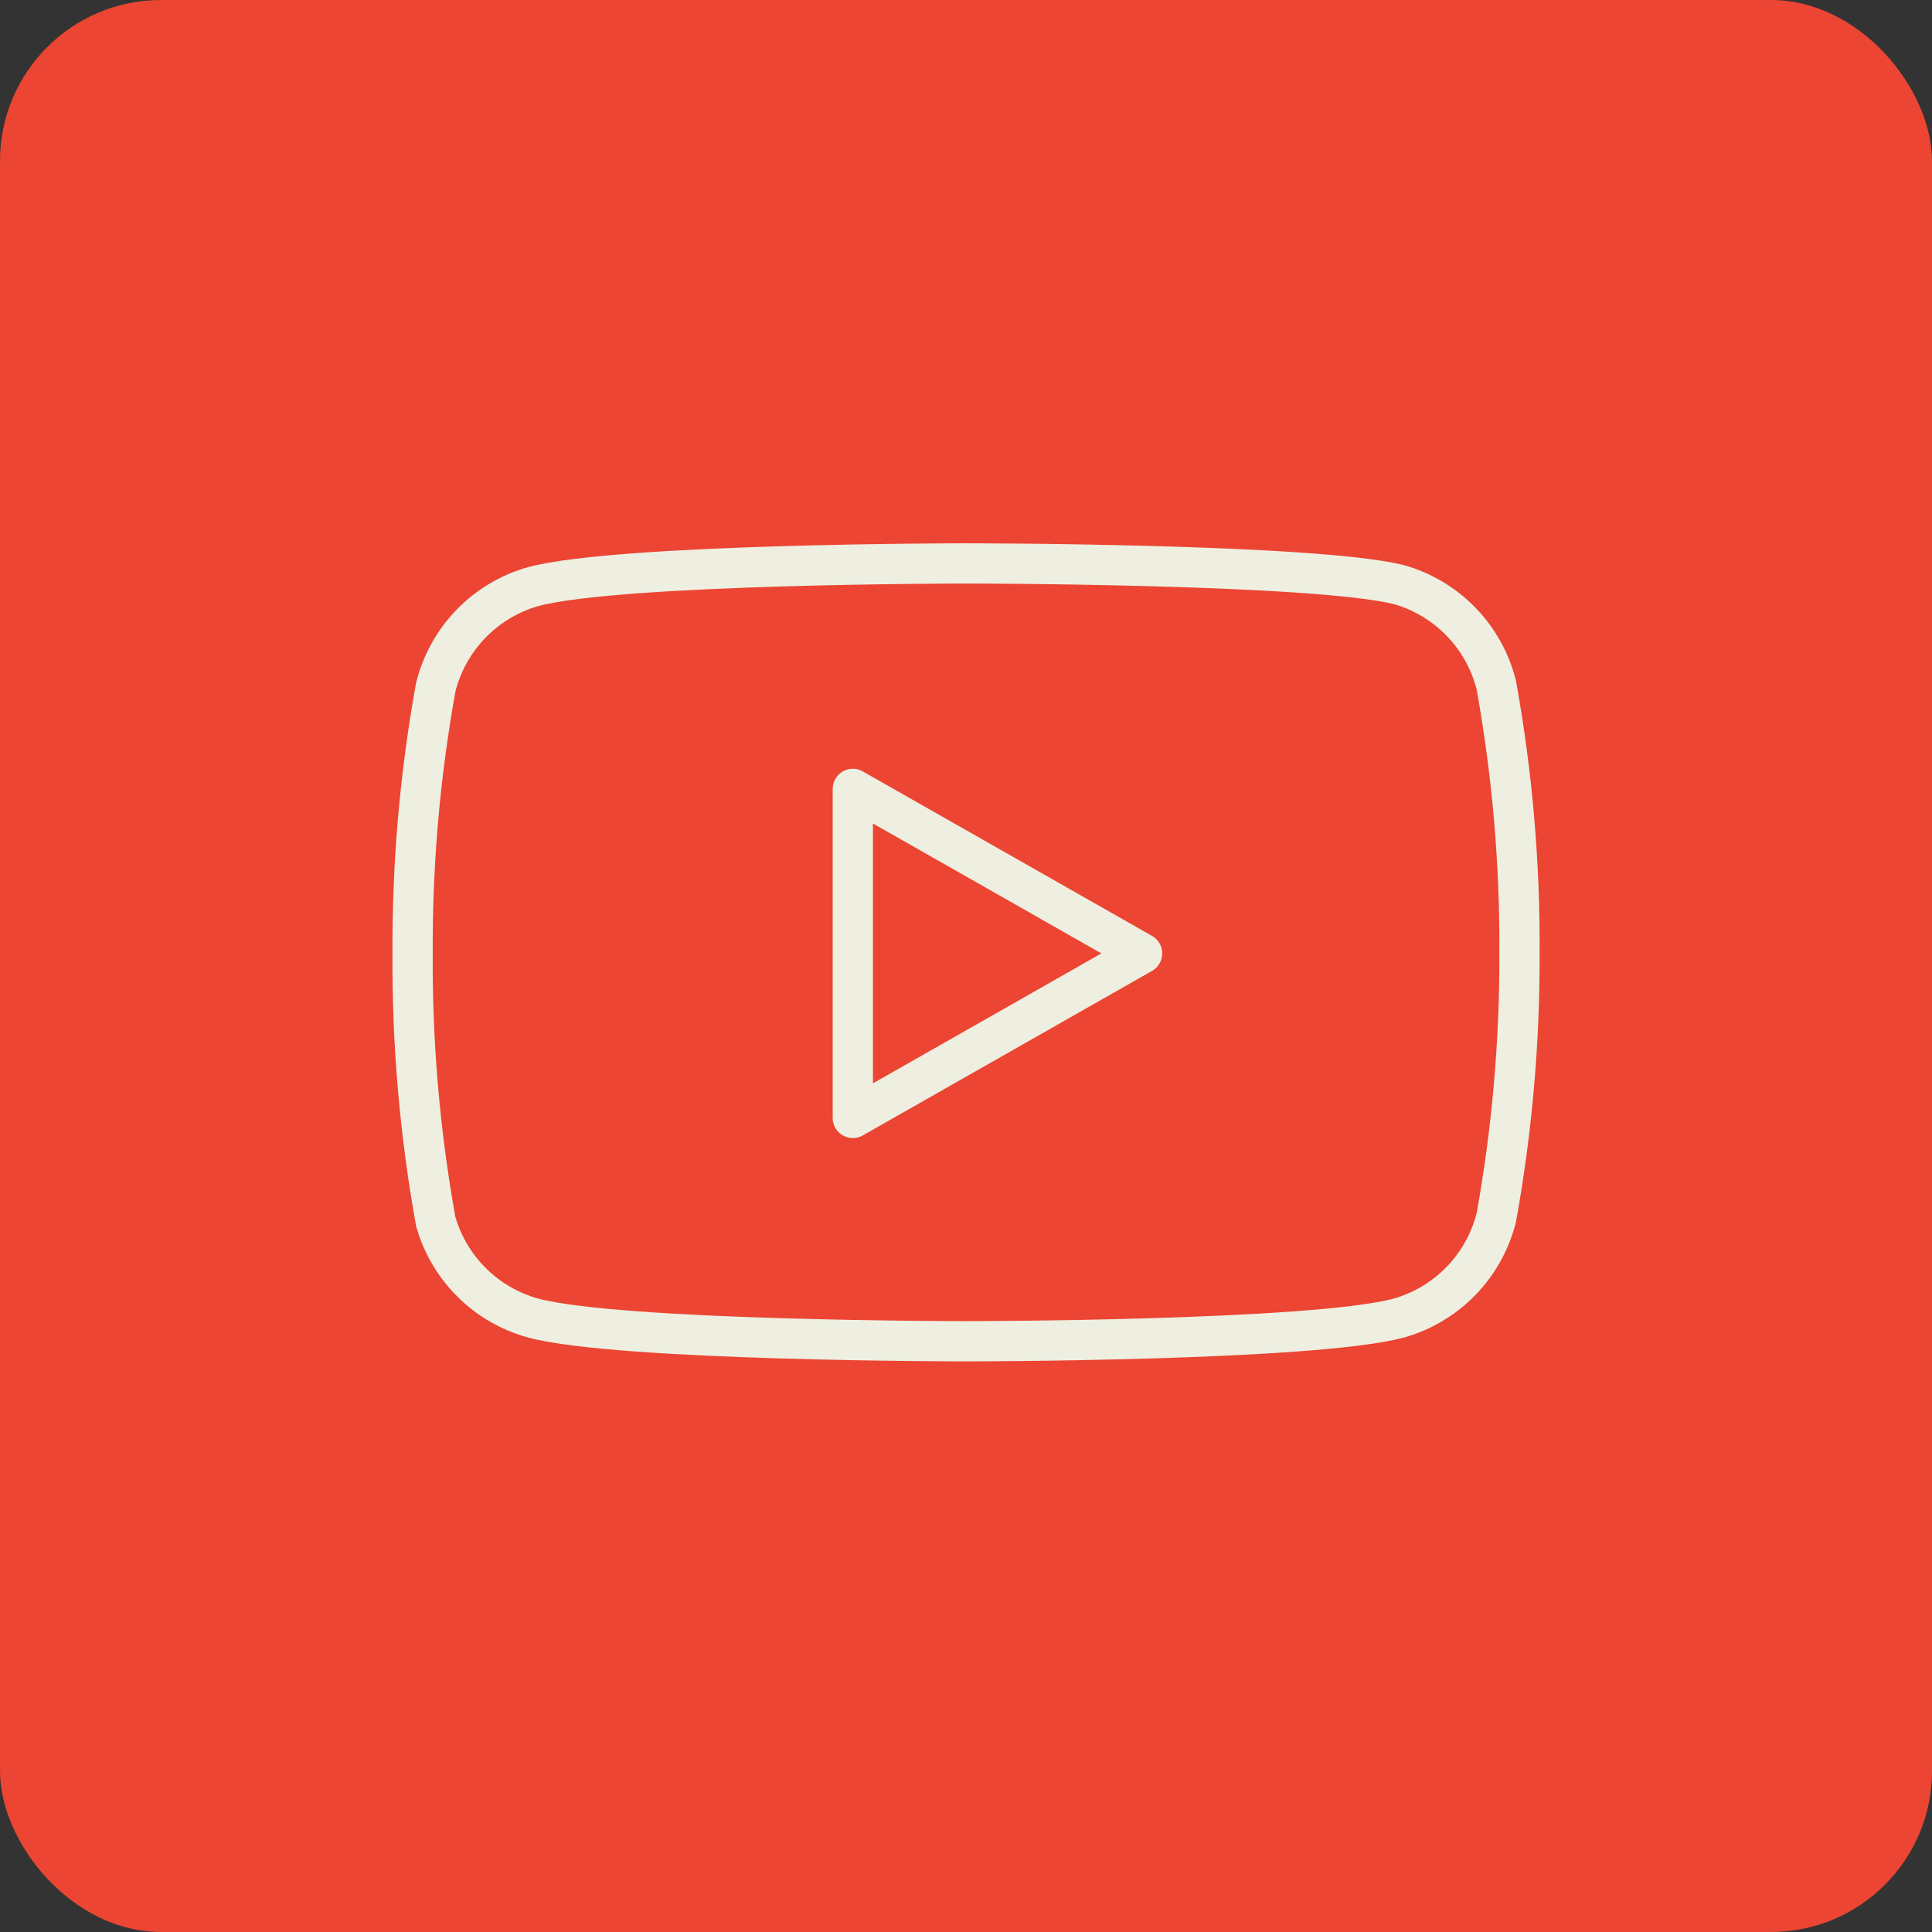 <svg xmlns="http://www.w3.org/2000/svg" width="48" height="48" viewBox="0 0 48 48" fill="none"><rect x="0" y="0" width="48" height="48" fill="#333333" stroke="none"/><rect width="48" height="48" rx="4" fill="#EC4533"></rect><path d="M37.176 17.023C37.027 16.43 36.725 15.886 36.299 15.447C35.873 15.008 35.339 14.69 34.751 14.523C32.601 13.998 24.001 13.998 24.001 13.998C24.001 13.998 15.401 13.998 13.251 14.573C12.662 14.739 12.128 15.058 11.702 15.497C11.277 15.936 10.974 16.48 10.826 17.073C10.432 19.255 10.24 21.468 10.251 23.686C10.237 25.919 10.429 28.15 10.826 30.348C10.989 30.923 11.299 31.446 11.723 31.866C12.148 32.287 12.674 32.59 13.251 32.748C15.401 33.323 24.001 33.323 24.001 33.323C24.001 33.323 32.601 33.323 34.751 32.748C35.339 32.582 35.873 32.263 36.299 31.824C36.725 31.385 37.027 30.841 37.176 30.248C37.566 28.082 37.759 25.886 37.751 23.686C37.765 21.452 37.572 19.221 37.176 17.023Z" stroke="#EEEFE0" stroke-linecap="round" stroke-linejoin="round"></path><path d="M21.188 27.775L28.375 23.687L21.188 19.6V27.775Z" stroke="#EEEFE0" stroke-linecap="round" stroke-linejoin="round"></path></svg>
